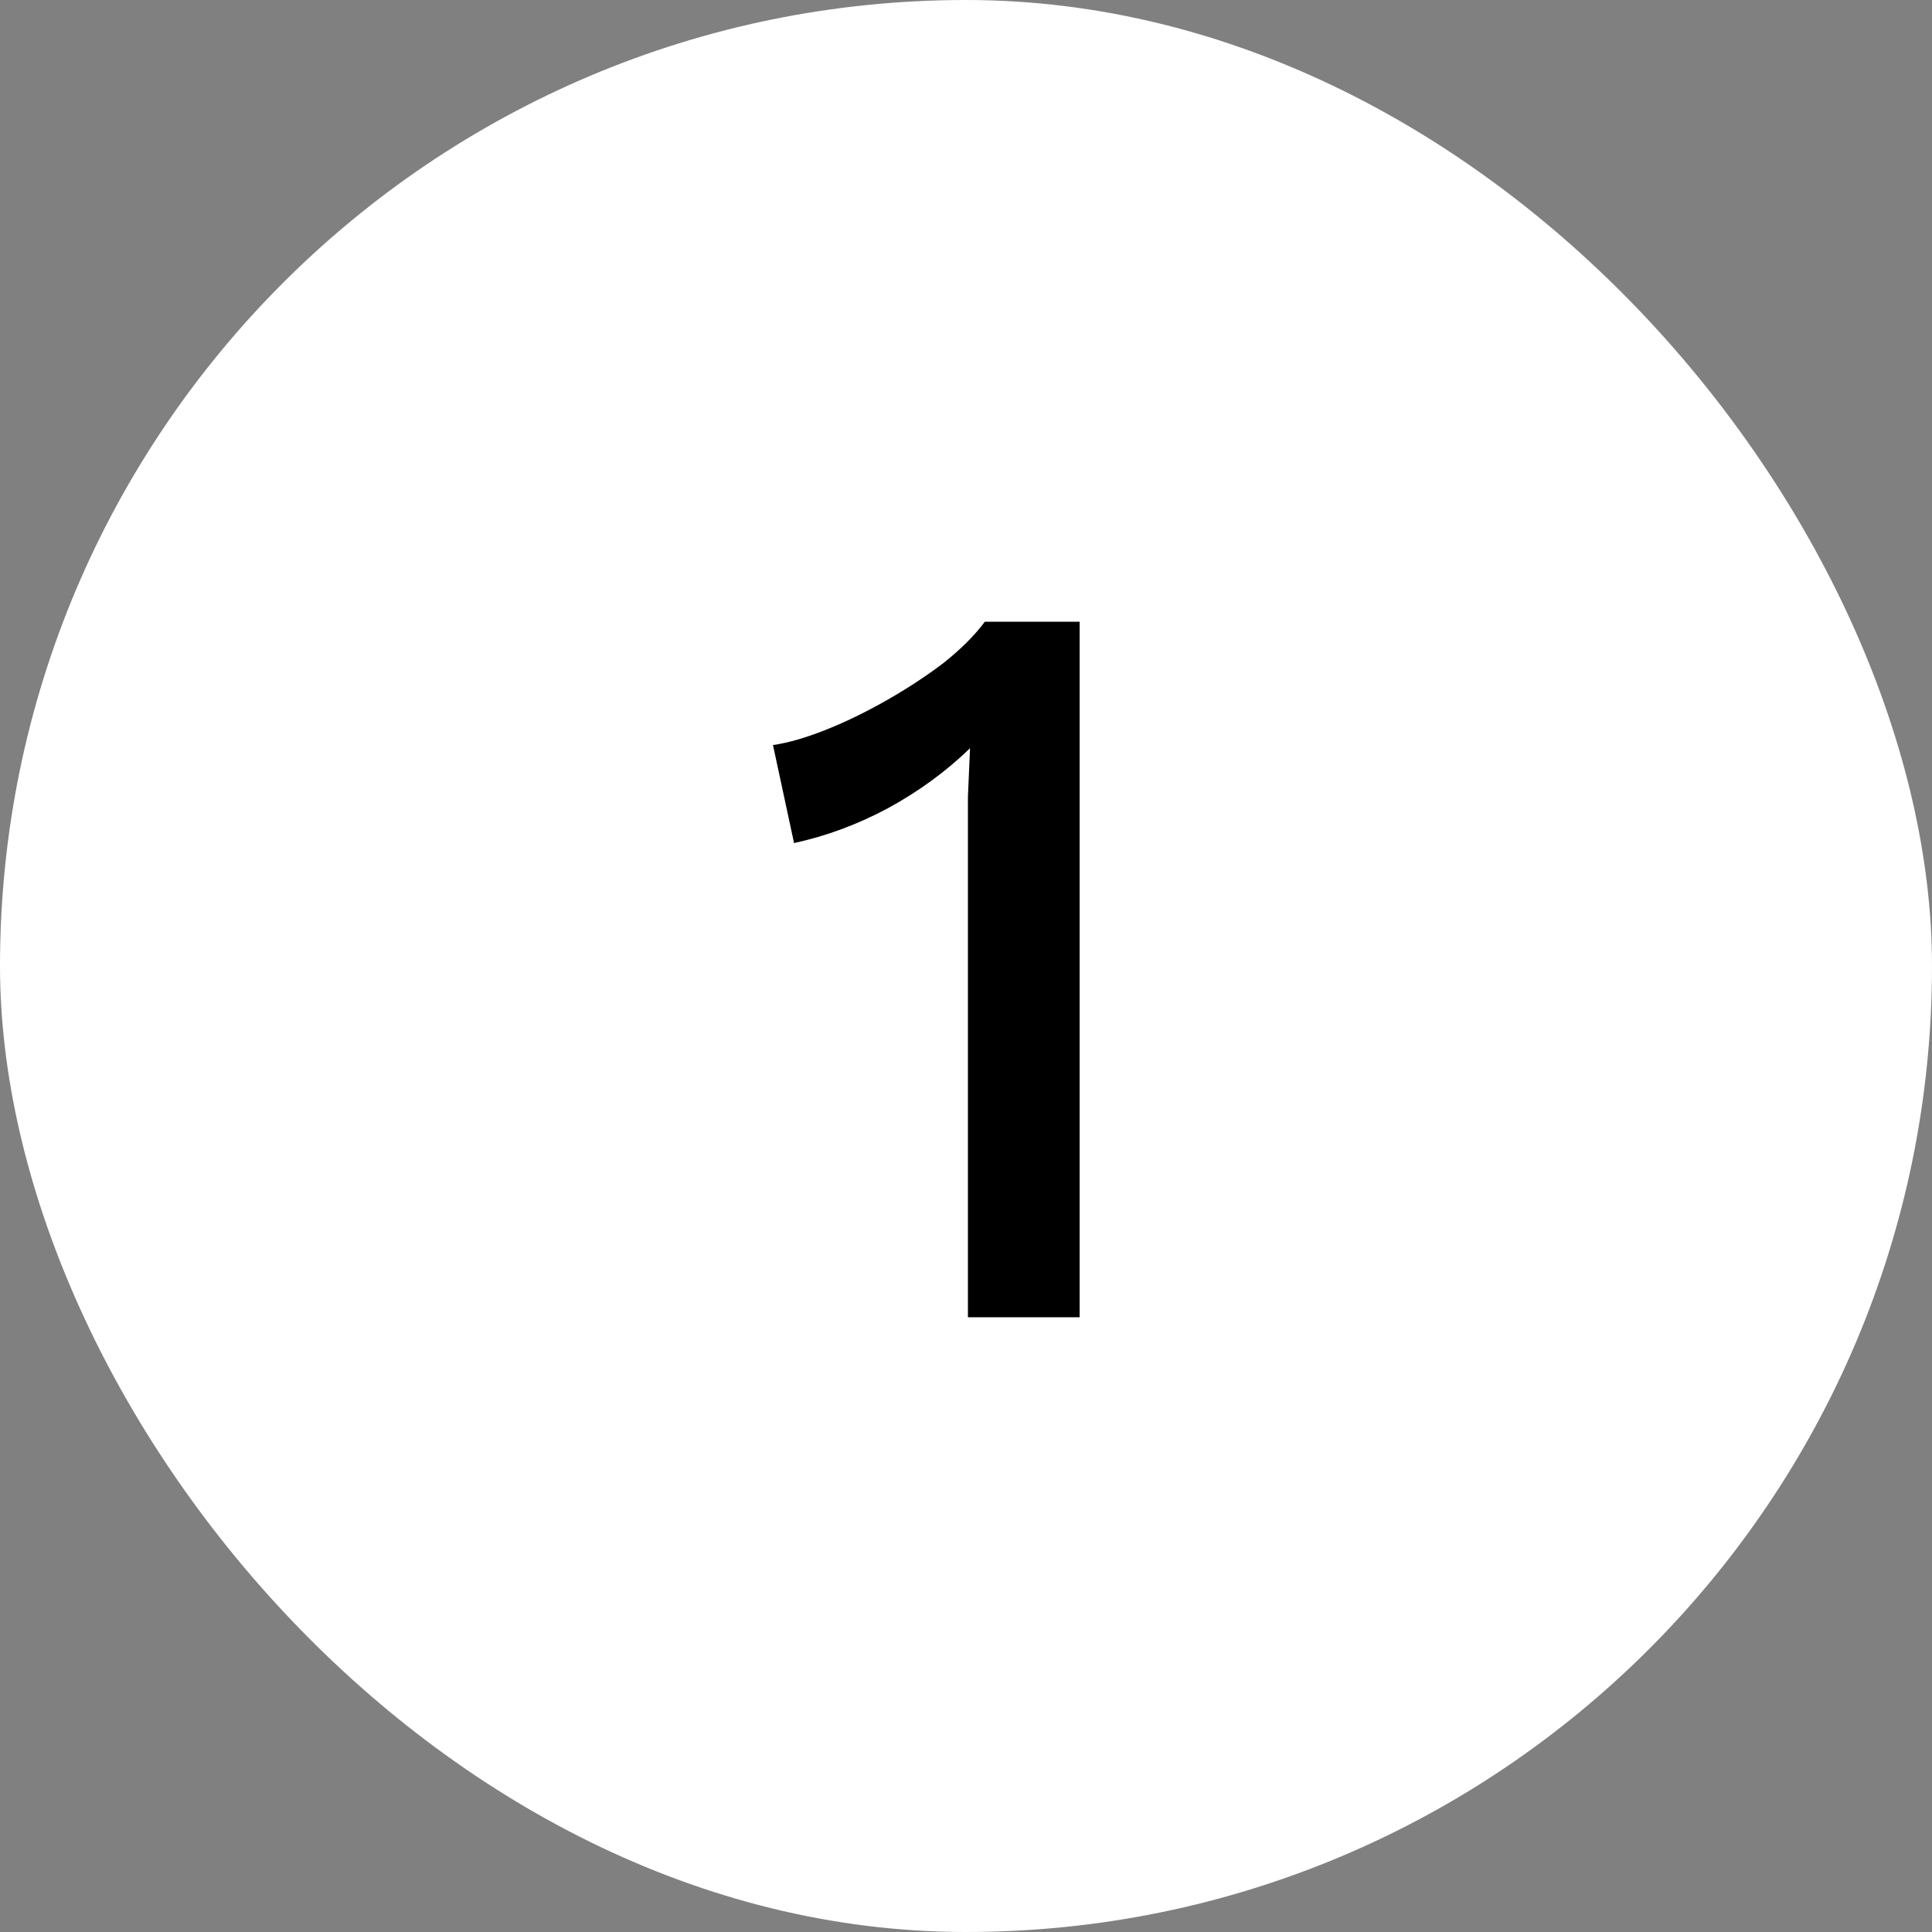 <svg xmlns="http://www.w3.org/2000/svg" width="44" height="44" viewBox="0 0 44 44" fill="none"><rect x="0" y="0" width="44" height="44" fill="#808080" stroke="none"/><rect width="44" height="44" rx="22" fill="white"></rect><path d="M22.044 30V19.128C22.044 18.808 22.044 18.48 22.044 18.144C22.06 17.792 22.076 17.424 22.092 17.04C21.548 17.568 20.924 18.024 20.22 18.408C19.532 18.776 18.82 19.04 18.084 19.2L17.604 16.968C17.94 16.92 18.332 16.808 18.78 16.632C19.228 16.456 19.692 16.232 20.172 15.96C20.652 15.688 21.092 15.4 21.492 15.096C21.892 14.776 22.204 14.464 22.428 14.16H24.588V30H22.044Z" fill="black"></path></svg>